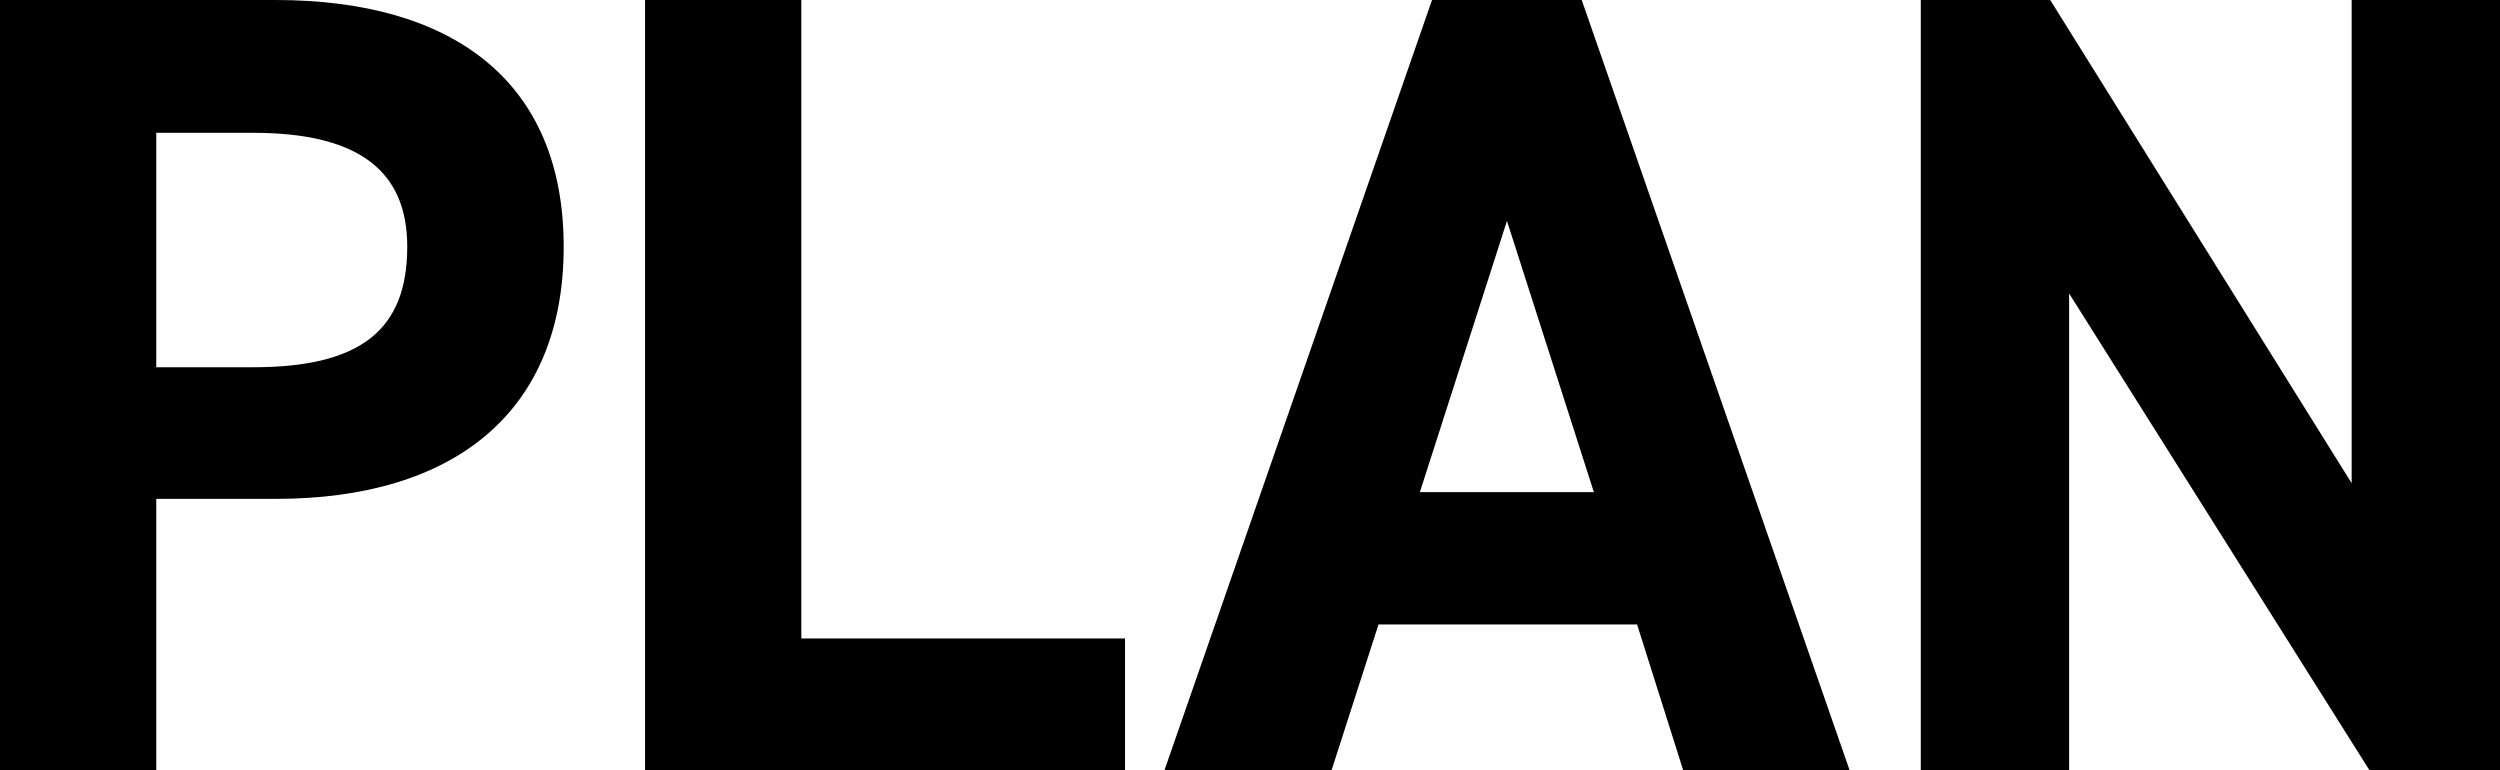 <svg viewBox="0 0 148.13 45.63" xmlns="http://www.w3.org/2000/svg"><path d="m9.26 29.56v16.07h-9.26v-45.63h16.33c10.52 0 17.07 4.83 17.07 14.62s-6.48 14.94-17.07 14.94zm5.74-7.8c6.42 0 9.13-2.25 9.13-7.14 0-4.37-2.71-6.75-9.13-6.75h-5.74v13.89z"/><path d="m47.48 37.83h19.18v7.8h-28.44v-45.63h9.26z"/><path d="m69 45.63 15.85-45.63h8.87l15.87 45.63h-9.86l-2.73-8.63h-15.32l-2.78 8.63zm15.13-16.47h10.31l-5.15-16.07z"/><path d="m148.13 0v45.63h-7.74l-17.79-28.24v28.24h-8.79v-45.63h7.67l17.86 28.63v-28.63z"/></svg>